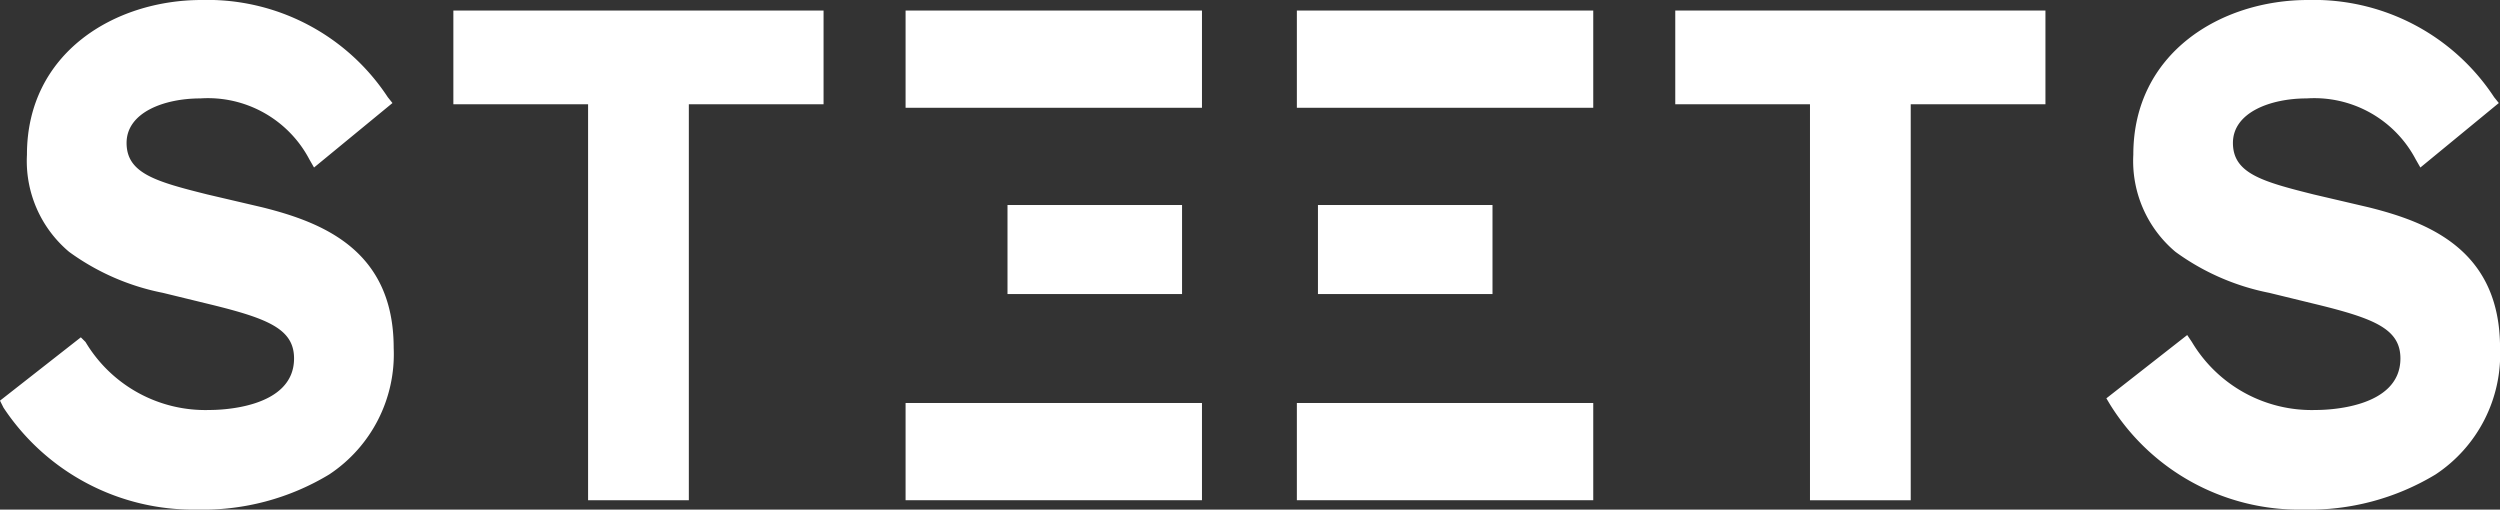 <svg xmlns="http://www.w3.org/2000/svg" width="143.427" height="29.236" viewBox="0 0 143.427 29.236">
  <rect x="0" y="0" width="143.427" height="29.236" fill="#333333" stroke="none"/>
  <g id="PXL383_STEETS_LOGO_PMS_180501_2" data-name="PXL383 STEETS LOGO PMS 180501 2" transform="translate(-0.4 -0.2)">
    <path id="Path_128" data-name="Path 128" d="M11.691,29.436a14.016,14.016,0,0,0,7.595-2.016,8.271,8.271,0,0,0,3.7-7.259c0-5.578-4.033-7.192-7.528-8.065h0L12.3,11.357c-2.957-.739-4.638-1.21-4.638-2.957s2.151-2.554,4.234-2.554a6.574,6.574,0,0,1,6.251,3.495l.269.47,4.5-3.7-.269-.336A12.375,12.375,0,0,0,11.96.2C6.987.2,1.946,3.224,1.946,9.072a6.807,6.807,0,0,0,2.42,5.578A13.588,13.588,0,0,0,9.742,17l2.756.672c3.293.807,4.772,1.411,4.772,3.092,0,2.89-4.3,2.957-4.839,2.957a8,8,0,0,1-7.124-3.9l-.269-.269L.4,23.186l.2.4A13.049,13.049,0,0,0,11.691,29.436Z" transform="translate(0 0)" fill="#fff"/>
    <path id="Path_129" data-name="Path 129" d="M39.1,1.1V6.477h7.729V29.194h5.78V6.477h7.729V1.1Z" transform="translate(-12.69 -0.295)" fill="#fff"/>
    <rect id="Rectangle_123" data-name="Rectangle 123" width="10.014" height="5.108" transform="translate(58.201 11.962)" fill="#fff"/>
    <path id="Path_130" data-name="Path 130" d="M143.4,1.1V6.477h7.729V29.194h5.78V6.477h7.729V1.1Z" transform="translate(-46.889 -0.295)" fill="#fff"/>
    <rect id="Rectangle_124" data-name="Rectangle 124" width="10.014" height="5.108" transform="translate(76.012 11.962)" fill="#fff"/>
    <rect id="Rectangle_125" data-name="Rectangle 125" width="17.004" height="5.578" transform="translate(52.354 0.805)" fill="#fff"/>
    <g id="Group_105" data-name="Group 105" transform="translate(74.802 0.2)">
      <path id="Path_131" data-name="Path 131" d="M191.491,29.436a14.016,14.016,0,0,0,7.595-2.016,8.271,8.271,0,0,0,3.7-7.259c0-5.578-4.033-7.192-7.528-8.065h0l-3.159-.739c-2.957-.739-4.638-1.21-4.638-2.957s2.151-2.554,4.234-2.554a6.574,6.574,0,0,1,6.251,3.495l.269.47,4.5-3.7-.269-.336A12.375,12.375,0,0,0,191.76.2c-4.974,0-10.014,3.024-10.014,8.872a6.807,6.807,0,0,0,2.42,5.578A13.588,13.588,0,0,0,189.542,17l2.756.672c3.293.807,4.772,1.411,4.772,3.092,0,2.89-4.3,2.957-4.839,2.957a8,8,0,0,1-7.124-3.9l-.269-.4L180.2,23.052l.2.336A12.767,12.767,0,0,0,191.491,29.436Z" transform="translate(-133.758 -0.2)" fill="#fff"/>
      <rect id="Rectangle_126" data-name="Rectangle 126" width="17.004" height="5.578" transform="translate(0 0.605)" fill="#fff"/>
    </g>
    <rect id="Rectangle_127" data-name="Rectangle 127" width="17.004" height="5.578" transform="translate(74.802 23.32)" fill="#fff"/>
    <rect id="Rectangle_128" data-name="Rectangle 128" width="17.004" height="5.578" transform="translate(52.354 23.32)" fill="#fff"/>
  </g>
</svg>
